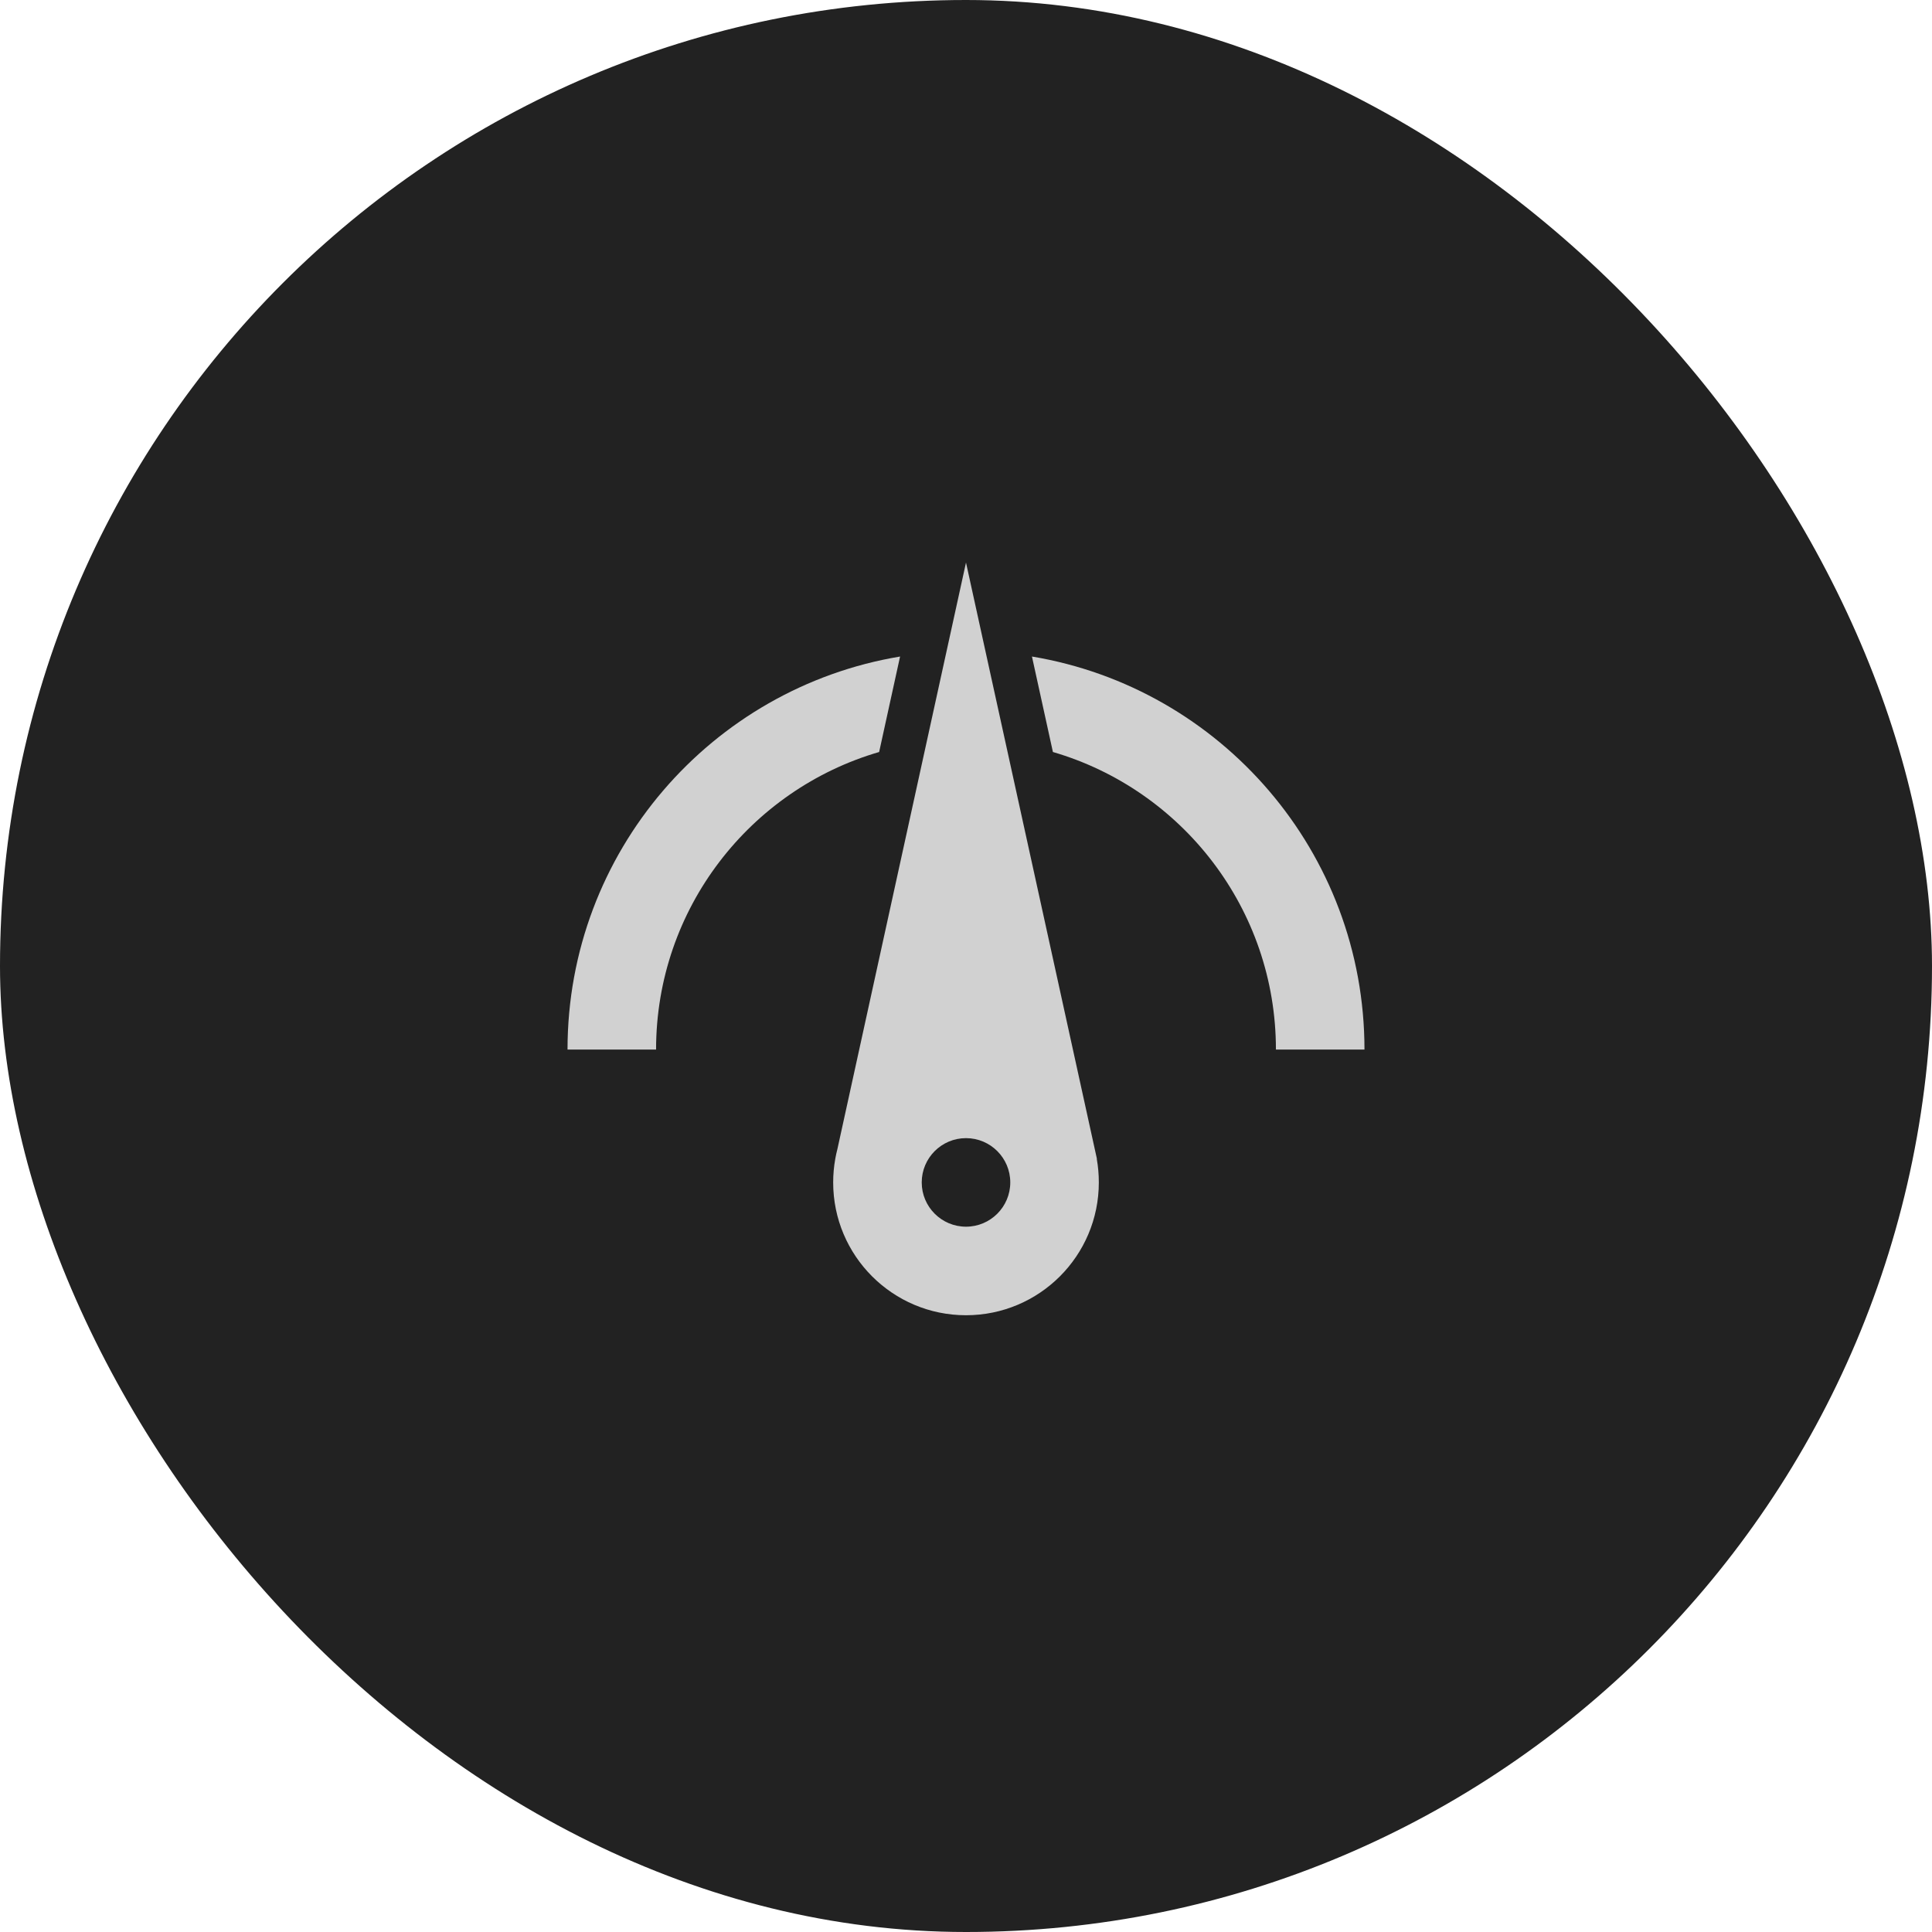 <?xml version="1.0" encoding="utf-8"?>
<svg xmlns="http://www.w3.org/2000/svg" fill="none" height="100%" overflow="visible" preserveAspectRatio="none" style="display: block;" viewBox="0 0 72 72" width="100%">
<g id="Frame 325429740">
<rect fill="#222222" height="72" rx="36" width="72"/>
<g id="Icon / L / Mixer">
<g id="Union">
<path clip-rule="evenodd" d="M36 20.965L31.207 42.825C31.177 42.941 31.151 43.058 31.13 43.176L31.128 43.188C31.077 43.473 31.05 43.766 31.05 44.065C31.05 46.799 33.267 49.015 36 49.015C38.734 49.015 40.95 46.799 40.95 44.065C40.95 43.765 40.924 43.471 40.873 43.186L40.879 43.188L37.469 27.657C37.469 27.657 37.469 27.657 37.469 27.657L36.728 24.282C36.728 24.282 36.728 24.282 36.728 24.282L36 20.965ZM36 45.715C36.911 45.715 37.65 44.976 37.65 44.065C37.65 43.154 36.911 42.415 36 42.415C35.089 42.415 34.35 43.154 34.35 44.065C34.35 44.976 35.089 45.715 36 45.715Z" fill="#D1D1D1" fill-rule="evenodd"/>
<path d="M39.239 28.025C44.041 29.426 47.55 33.861 47.55 39.115H50.85C50.85 31.751 45.49 25.639 38.458 24.467L39.239 28.025Z" fill="#D1D1D1"/>
<path d="M21.15 39.115C21.15 31.75 26.511 25.638 33.543 24.467L32.763 28.025C27.96 29.424 24.45 33.86 24.45 39.115H21.15Z" fill="#D1D1D1"/>
</g>
</g>
</g>
</svg>